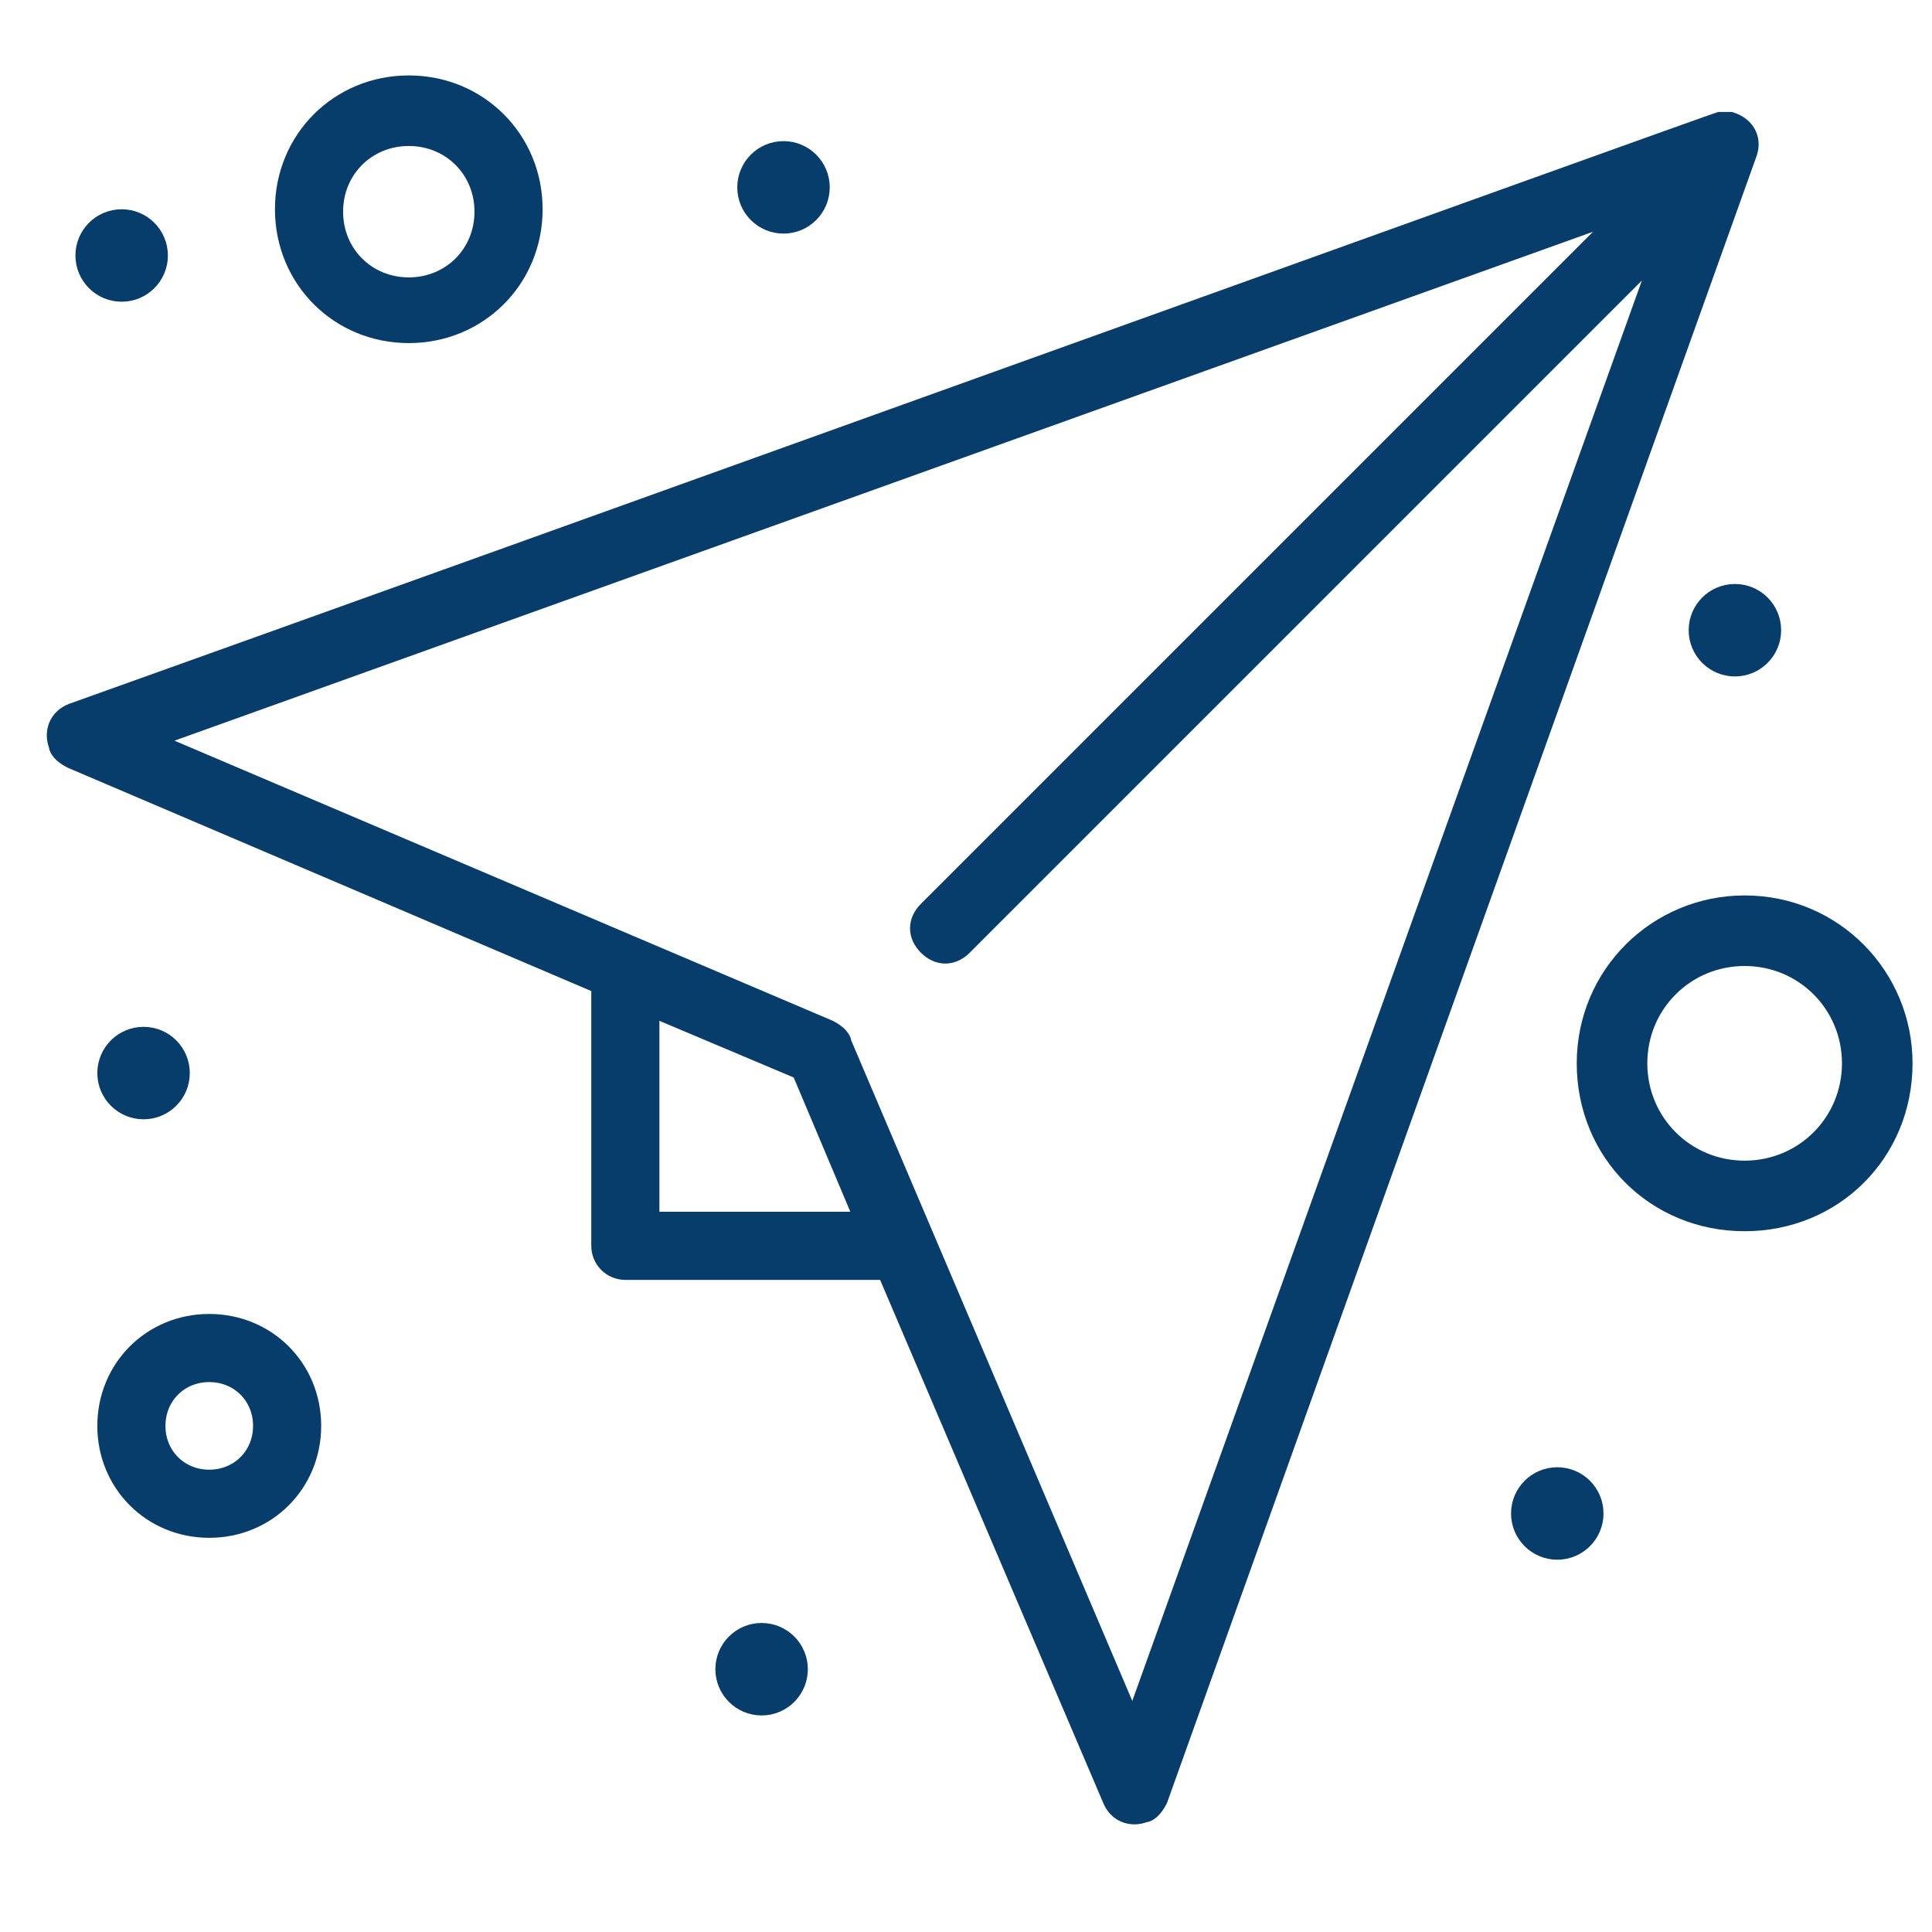 <?xml version="1.0" encoding="UTF-8"?>
<svg id="Layer_1" xmlns="http://www.w3.org/2000/svg" version="1.1" viewBox="0 0 79.4 79.4">
  <!-- Generator: Adobe Illustrator 29.0.1, SVG Export Plug-In . SVG Version: 2.1.0 Build 192)  -->
  <defs>
    <style>
      .st0 {
        fill: #063d6b;
        stroke: #063d6b;
      }
    </style>
  </defs>
  <g id="Group_690">
    <g id="Group_307">
      <path id="Path_505" class="st0" d="M70.7,5.1c-.1,0-48.4,17.4-67.7,24.3-.5.2-.7.7-.5,1.2,0,.2.3.4.5.5l21.8,9.3v10.8c0,.5.4.9.9.9h10.8l9.3,21.8c.2.5.7.7,1.2.5.2,0,.4-.3.5-.5L71.7,6.3c.2-.5,0-1-.6-1.2-.1,0-.3,0-.5,0ZM26.6,50.3v-9.1l6.4,2.7,2.7,6.4h-9.1,0ZM46.5,71.1l-12-28.2c0-.2-.3-.4-.5-.5L5.8,30.4l61.6-22.1-29.2,29.2c-.4.4-.4.9,0,1.3s.9.4,1.3,0h0l29.2-29.2-22.1,61.6Z"/>
      <path id="Path_506" class="st0" d="M8.6,54.5c-2.3,0-4.1,1.8-4.1,4.1s1.8,4.1,4.1,4.1c2.3,0,4.1-1.8,4.1-4.1h0c0-2.3-1.8-4.1-4.1-4.1ZM8.6,60.9c-1.3,0-2.3-1-2.3-2.3,0-1.3,1-2.3,2.3-2.3s2.3,1,2.3,2.3h0c0,1.3-1,2.3-2.3,2.3h0Z"/>
      <path id="Path_507" class="st0" d="M16.8,13.6c2.8,0,5-2.2,5-5s-2.2-5-5-5c-2.8,0-5,2.2-5,5h0c0,2.8,2.2,5,5,5ZM16.8,5.5c1.8,0,3.2,1.4,3.2,3.2s-1.4,3.2-3.2,3.2c-1.8,0-3.2-1.4-3.2-3.2,0-1.8,1.4-3.2,3.2-3.2Z"/>
      <path id="Path_508" class="st0" d="M71.7,37.3c-3.5,0-6.4,2.8-6.4,6.4s2.8,6.4,6.4,6.4,6.4-2.8,6.4-6.4c0-3.5-2.8-6.4-6.4-6.4ZM71.7,48.2c-2.5,0-4.5-2-4.5-4.5s2-4.5,4.5-4.5,4.5,2,4.5,4.5h0c0,2.5-2,4.5-4.5,4.5Z"/>
      <circle id="Ellipse_24" class="st0" cx="5" cy="10.5" r="1.4"/>
      <circle id="Ellipse_25" class="st0" cx="32.2" cy="7.7" r="1.4"/>
      <circle id="Ellipse_26" class="st0" cx="71.3" cy="25.9" r="1.4"/>
      <circle id="Ellipse_27" class="st0" cx="64" cy="62.2" r="1.4"/>
      <circle id="Ellipse_28" class="st0" cx="31.3" cy="68.6" r="1.4"/>
      <circle id="Ellipse_29" class="st0" cx="5.9" cy="44.1" r="1.4"/>
    </g>
  </g>
</svg>